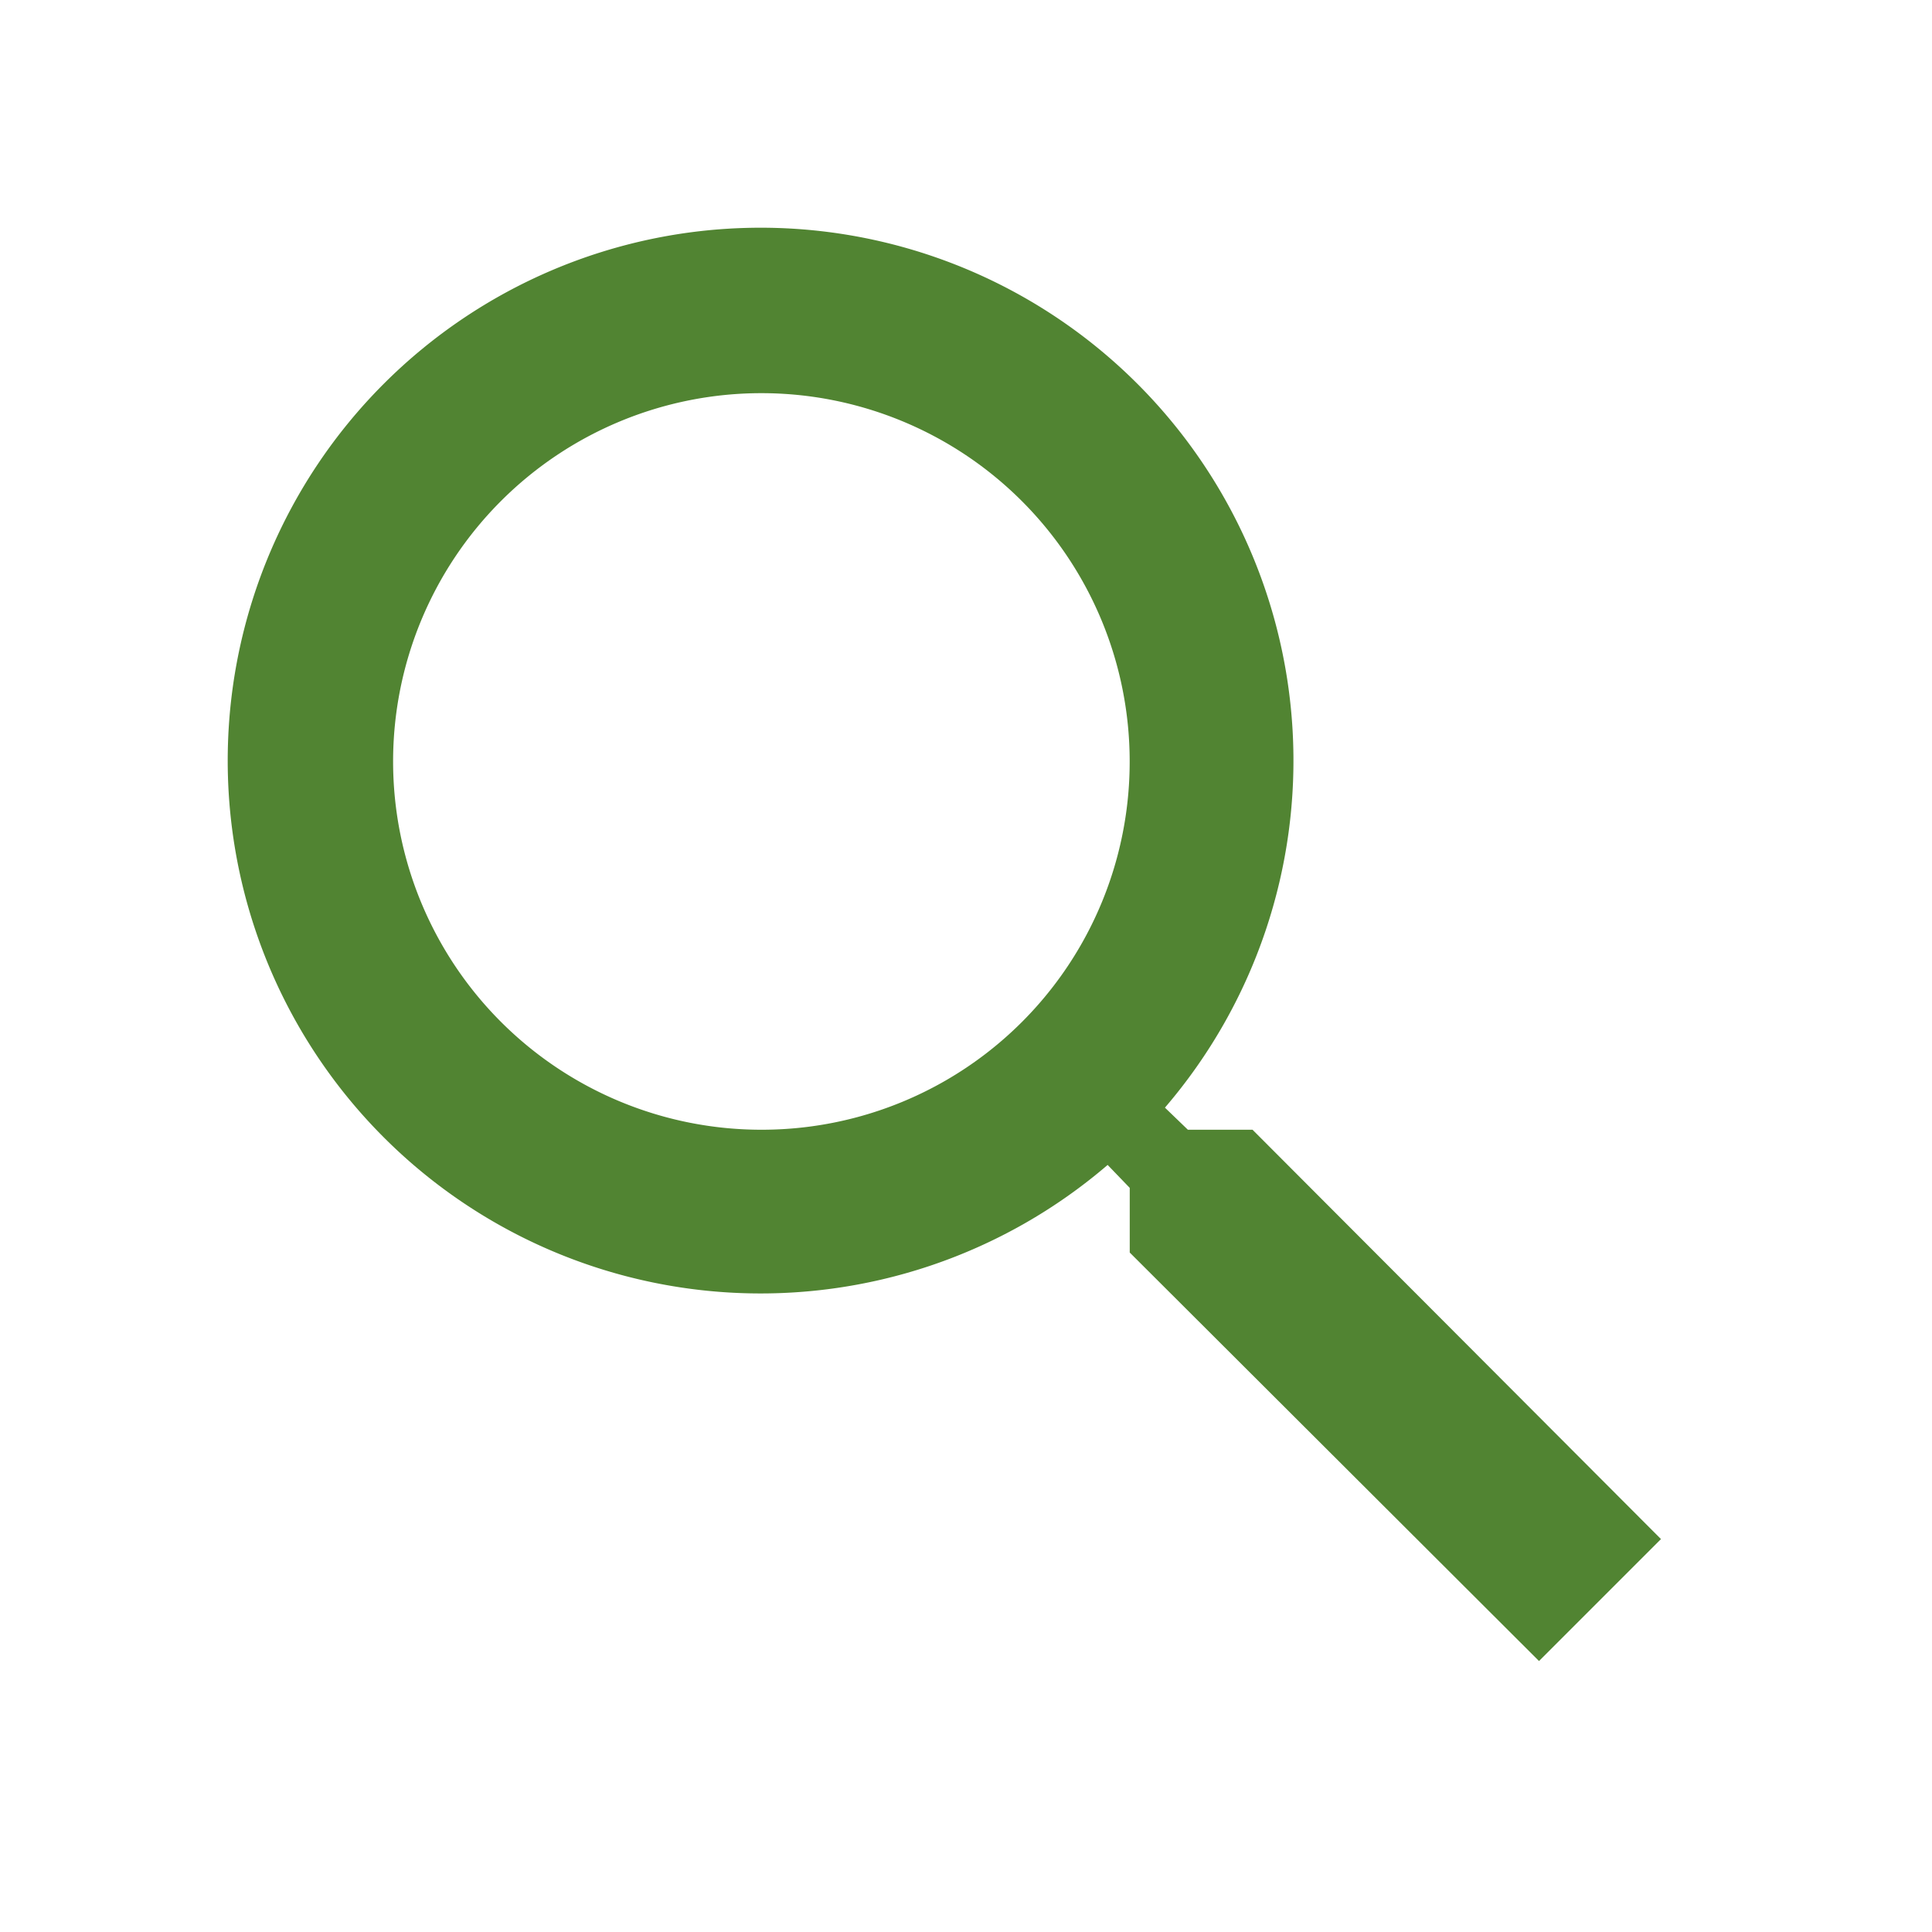 <svg xmlns="http://www.w3.org/2000/svg" xmlns:xlink="http://www.w3.org/1999/xlink" width="32" height="32" viewBox="0 0 32 32">
  <defs>
    <clipPath id="clip-path">
      <rect id="Rectangle_215" data-name="Rectangle 215" width="32" height="32" transform="translate(0.27 0.27)" fill="#518432"/>
    </clipPath>
  </defs>
  <g id="Mask_Group_45" data-name="Mask Group 45" transform="translate(-0.27 -0.27)" clip-path="url(#clip-path)">
    <g id="search-24px" transform="translate(0)">
      <path id="Path_225" data-name="Path 225" d="M21.948,19.914H20.877l-.38-.366a8.826,8.826,0,1,0-.949.949l.366.38v1.071l6.779,6.766,2.02-2.02Zm-8.135,0a6.1,6.1,0,1,1,6.1-6.1A6.093,6.093,0,0,1,13.813,19.914Z" transform="translate(-0.932 -0.932)" fill="#518432"/>
      <path id="Path_226" data-name="Path 226" d="M0,0H32.54V32.54H0Z" fill="none"/>
    </g>
  </g>
</svg>
